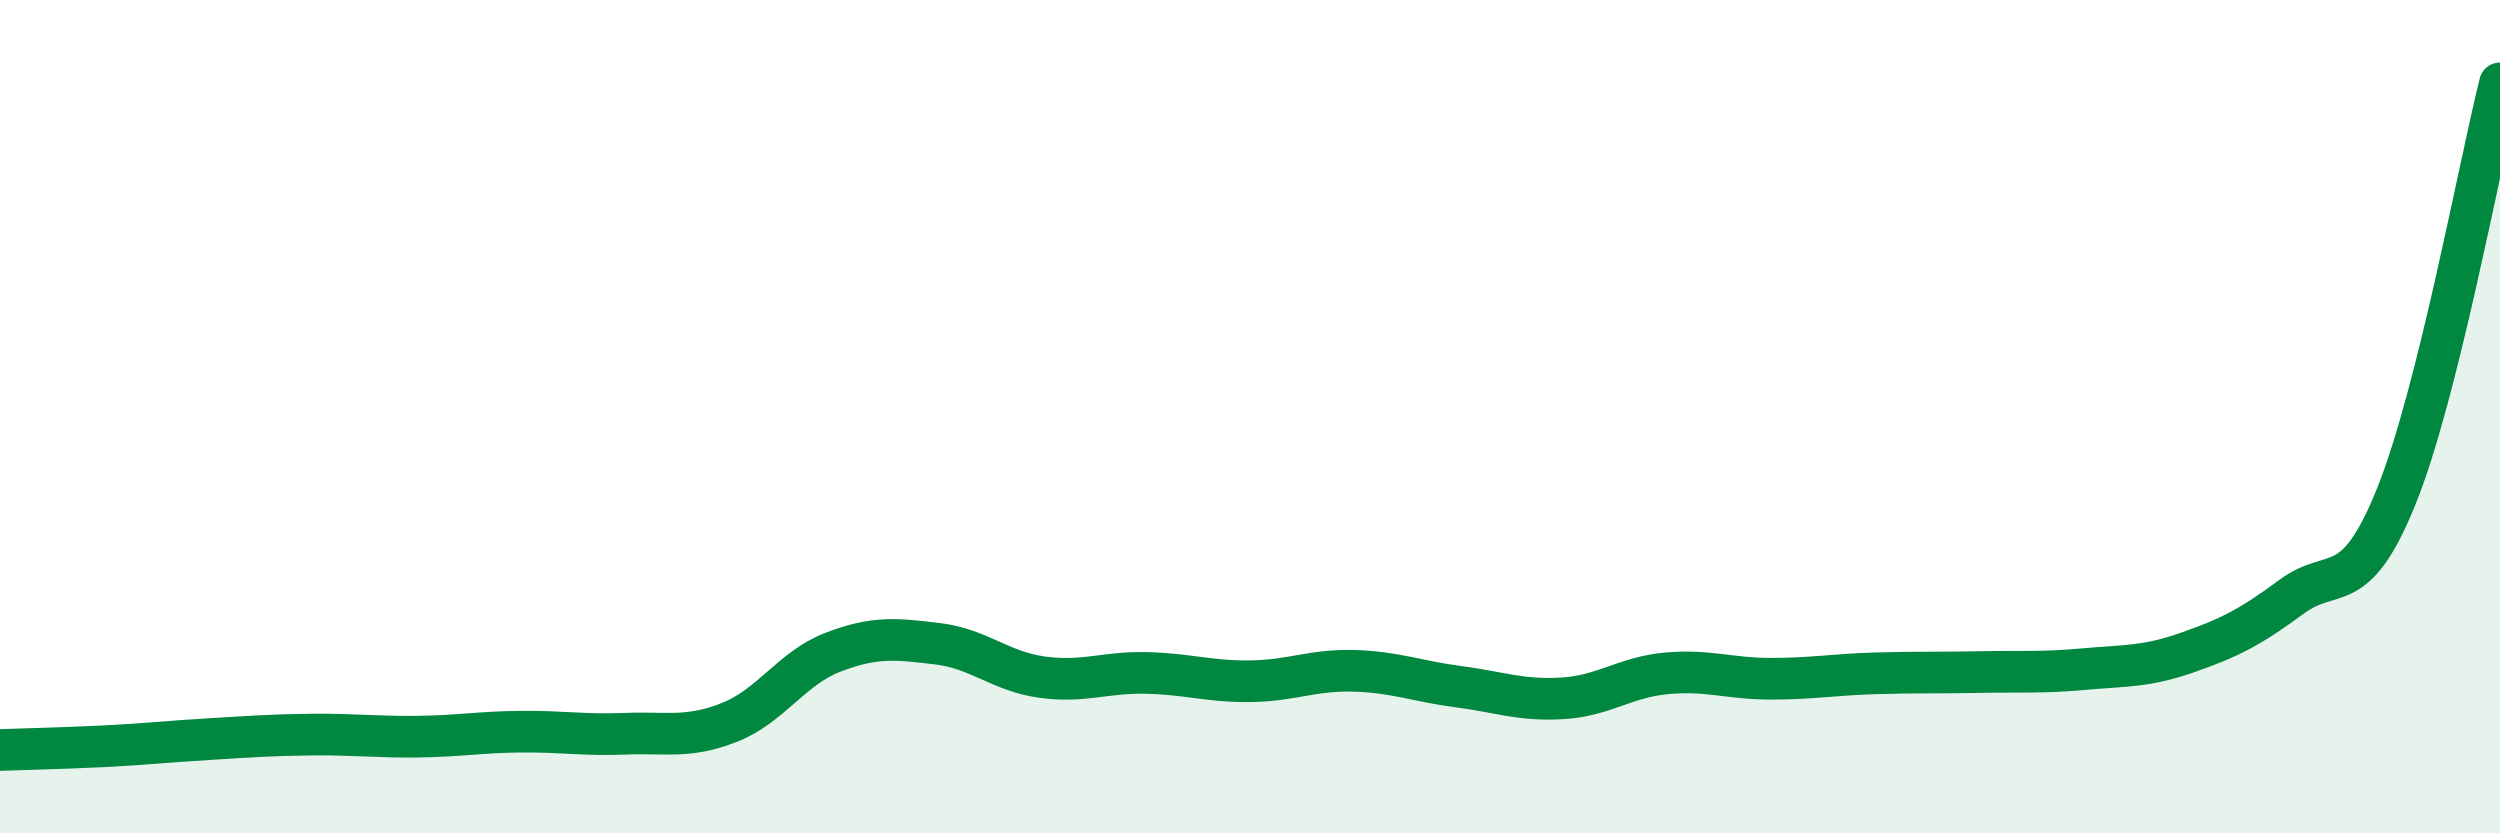 
    <svg width="60" height="20" viewBox="0 0 60 20" xmlns="http://www.w3.org/2000/svg">
      <path
        d="M 0,18 C 0.5,17.98 1.5,17.96 2.5,17.91 C 3.5,17.86 4,17.8 5,17.74 C 6,17.68 6.5,17.64 7.5,17.63 C 8.5,17.62 9,17.69 10,17.68 C 11,17.67 11.5,17.57 12.5,17.56 C 13.5,17.55 14,17.65 15,17.61 C 16,17.57 16.5,17.73 17.5,17.34 C 18.5,16.95 19,16.03 20,15.65 C 21,15.27 21.5,15.33 22.5,15.45 C 23.5,15.57 24,16.11 25,16.25 C 26,16.39 26.5,16.13 27.5,16.15 C 28.5,16.17 29,16.36 30,16.35 C 31,16.34 31.5,16.07 32.5,16.1 C 33.5,16.13 34,16.35 35,16.48 C 36,16.61 36.5,16.82 37.5,16.76 C 38.5,16.7 39,16.25 40,16.16 C 41,16.07 41.5,16.29 42.5,16.29 C 43.5,16.29 44,16.19 45,16.16 C 46,16.13 46.5,16.15 47.5,16.13 C 48.5,16.11 49,16.15 50,16.06 C 51,15.97 51.5,16.01 52.5,15.66 C 53.5,15.31 54,15.06 55,14.32 C 56,13.58 56.5,14.4 57.5,11.94 C 58.5,9.48 59.5,3.99 60,2L60 20L0 20Z"
        fill="#008740"
        opacity="0.1"
        stroke-linecap="round"
        stroke-linejoin="round"
      />
      <path
        d="M 0,18 C 0.5,17.98 1.5,17.96 2.5,17.91 C 3.5,17.86 4,17.8 5,17.74 C 6,17.68 6.5,17.64 7.5,17.63 C 8.5,17.62 9,17.69 10,17.68 C 11,17.67 11.5,17.57 12.5,17.56 C 13.5,17.55 14,17.65 15,17.61 C 16,17.57 16.5,17.73 17.5,17.34 C 18.5,16.95 19,16.03 20,15.65 C 21,15.27 21.5,15.33 22.5,15.45 C 23.5,15.57 24,16.11 25,16.25 C 26,16.39 26.5,16.13 27.5,16.15 C 28.5,16.17 29,16.36 30,16.35 C 31,16.34 31.5,16.07 32.5,16.1 C 33.5,16.13 34,16.35 35,16.48 C 36,16.61 36.5,16.82 37.5,16.76 C 38.5,16.7 39,16.25 40,16.16 C 41,16.07 41.5,16.29 42.5,16.29 C 43.5,16.29 44,16.19 45,16.16 C 46,16.13 46.5,16.15 47.5,16.13 C 48.5,16.11 49,16.15 50,16.06 C 51,15.97 51.5,16.01 52.5,15.66 C 53.5,15.31 54,15.06 55,14.32 C 56,13.58 56.5,14.4 57.5,11.94 C 58.5,9.48 59.5,3.99 60,2"
        stroke="#008740"
        stroke-width="1"
        fill="none"
        stroke-linecap="round"
        stroke-linejoin="round"
      />
    </svg>
  